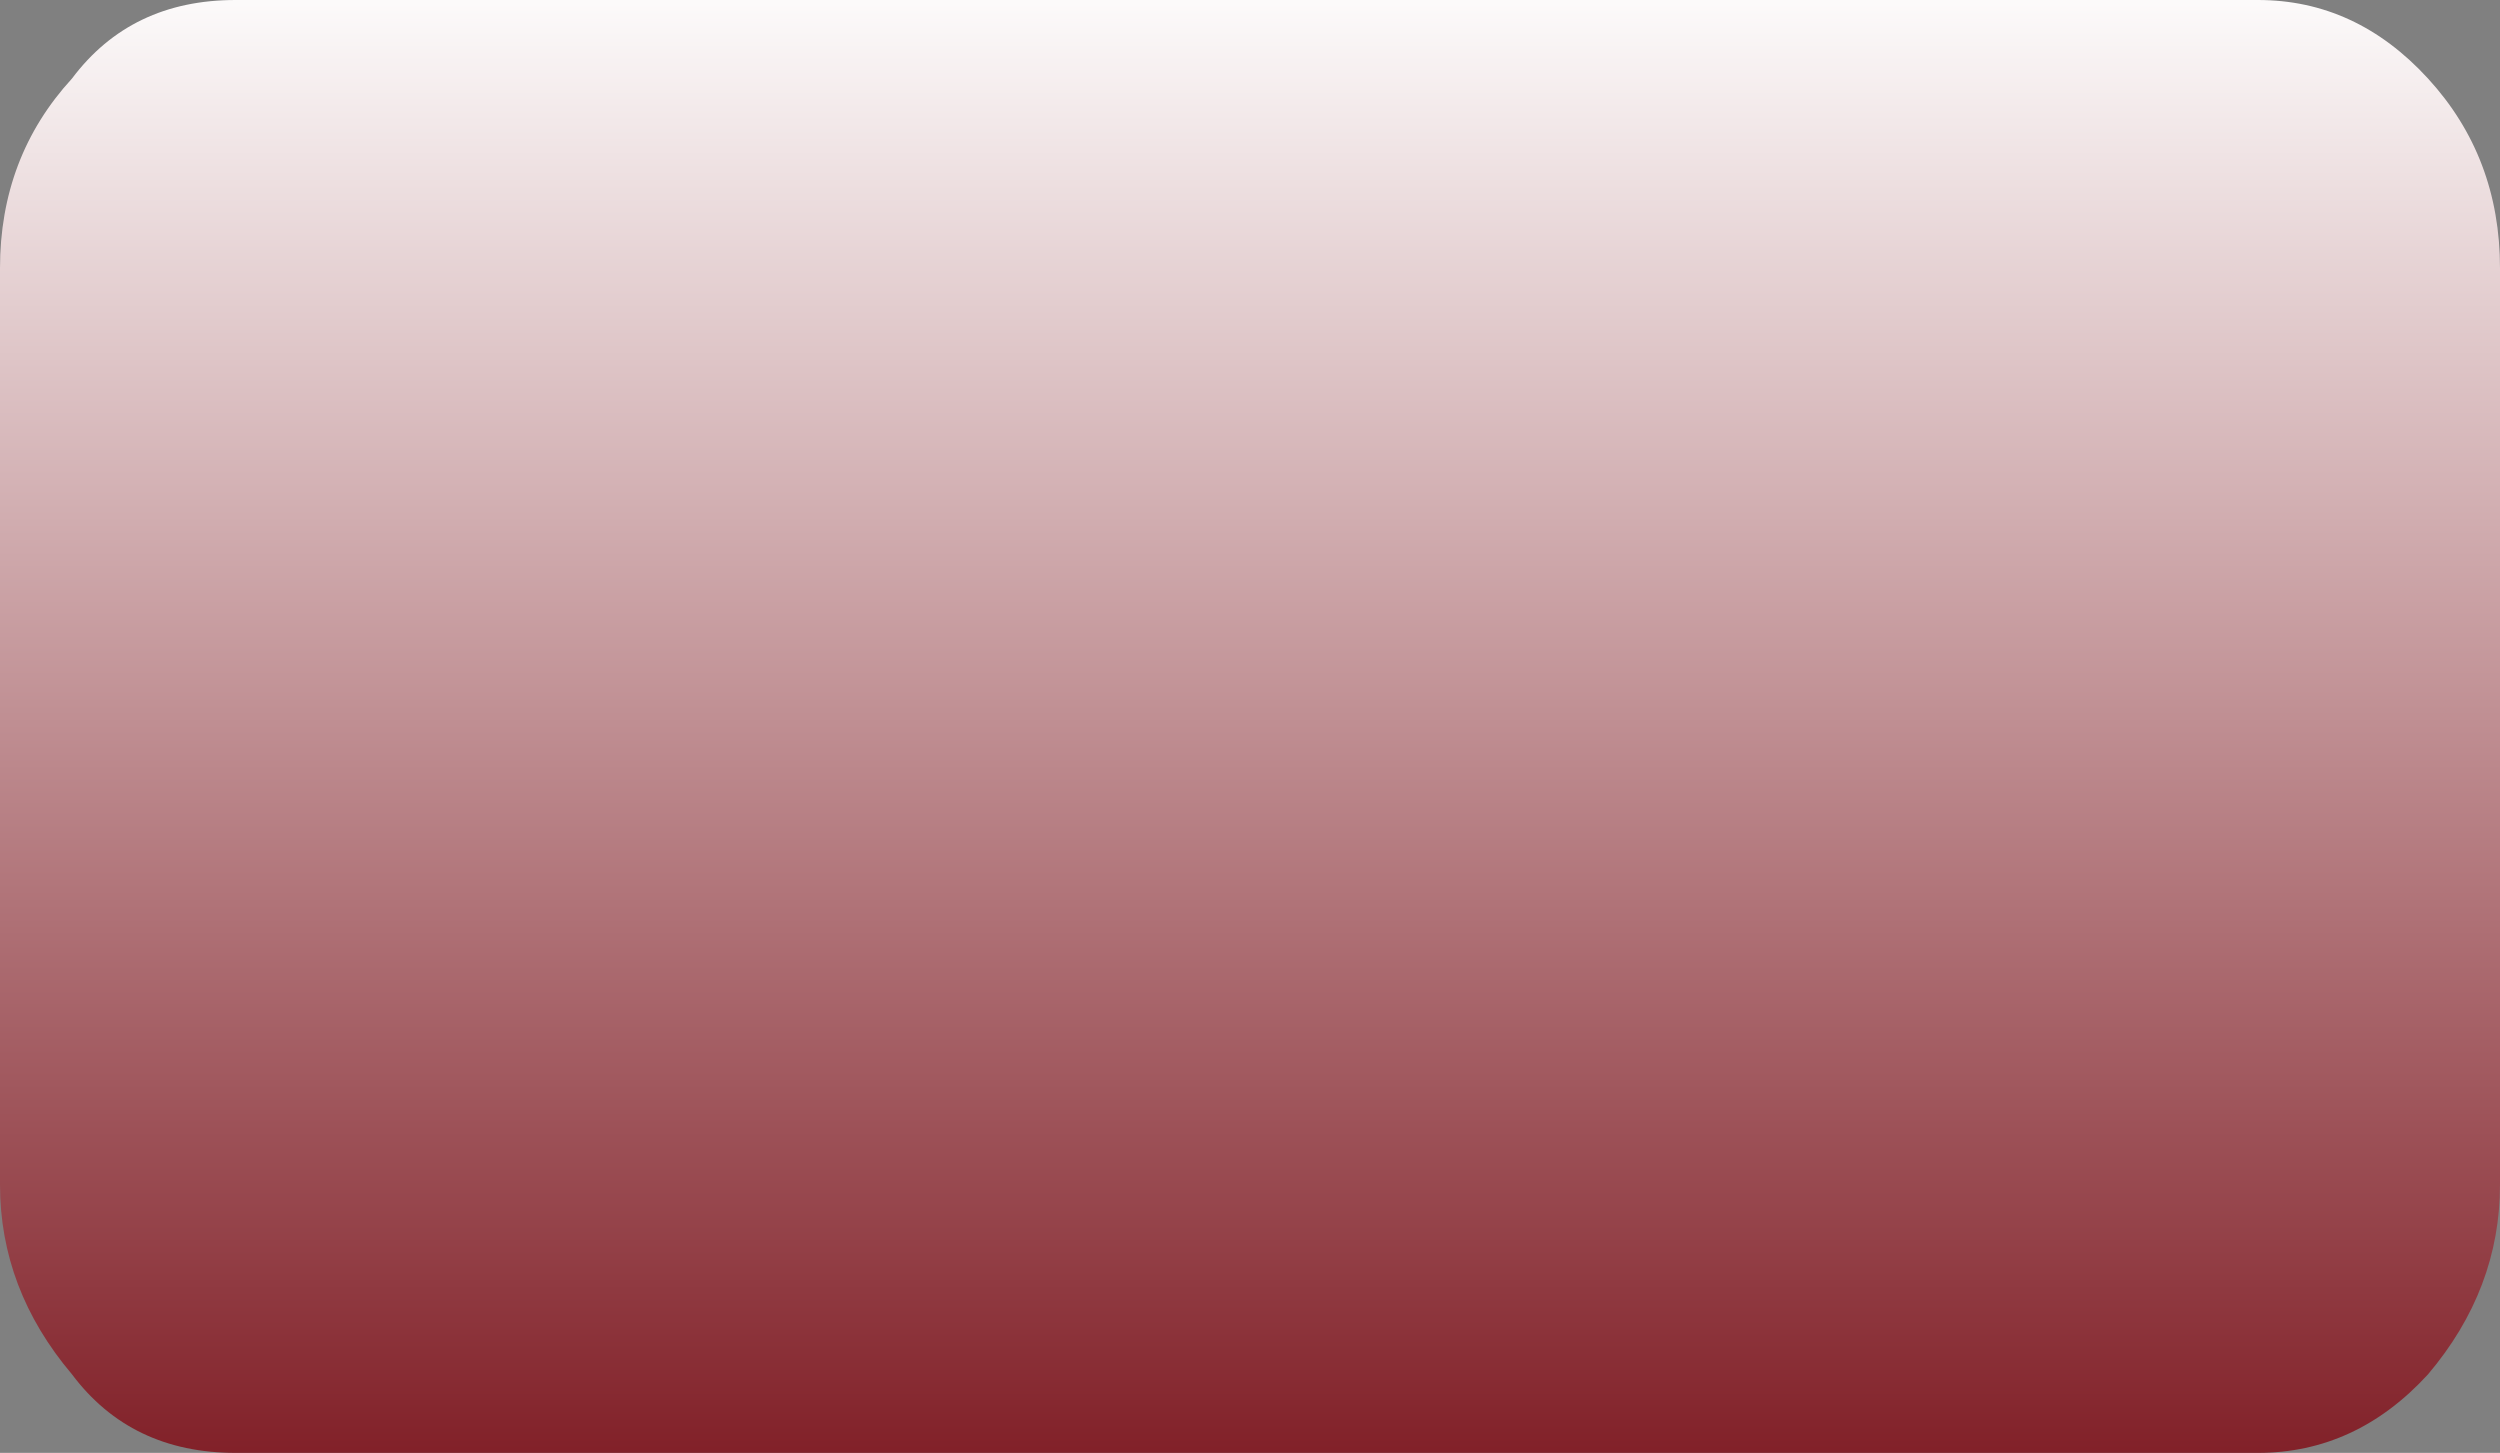 <?xml version="1.0" encoding="UTF-8" standalone="no"?>
<svg xmlns:xlink="http://www.w3.org/1999/xlink" height="11.1px" width="19.1px" xmlns="http://www.w3.org/2000/svg">
  <rect width="100%" height="100%" fill="#808080" stroke="none"/>
  <g transform="matrix(1.0, 0.0, 0.0, 1.0, 9.6, 5.55)">
    <path d="M9.5 -3.5 L9.5 -3.4 9.5 3.35 9.5 3.5 Q9.5 4.3 8.95 4.95 8.4 5.55 7.65 5.55 L-7.8 5.55 Q-8.6 5.55 -9.05 4.95 -9.6 4.3 -9.6 3.5 L-9.6 3.35 -9.6 -3.4 -9.6 -3.5 Q-9.6 -4.35 -9.05 -4.95 -8.6 -5.55 -7.8 -5.55 L7.65 -5.55 Q8.4 -5.55 8.95 -4.95 9.5 -4.35 9.5 -3.5" fill="url(#gradient0)" fill-rule="evenodd" stroke="none"/>
  </g>
  <defs>
    <linearGradient gradientTransform="matrix(0.0, 0.007, -0.012, 0.0, -0.1, -0.05)" gradientUnits="userSpaceOnUse" id="gradient0" spreadMethod="pad" x1="-819.2" x2="819.2">
      <stop offset="0.0" stop-color="#ffffff"/>
      <stop offset="1.0" stop-color="#801e26"/>
    </linearGradient>
  </defs>
</svg>
